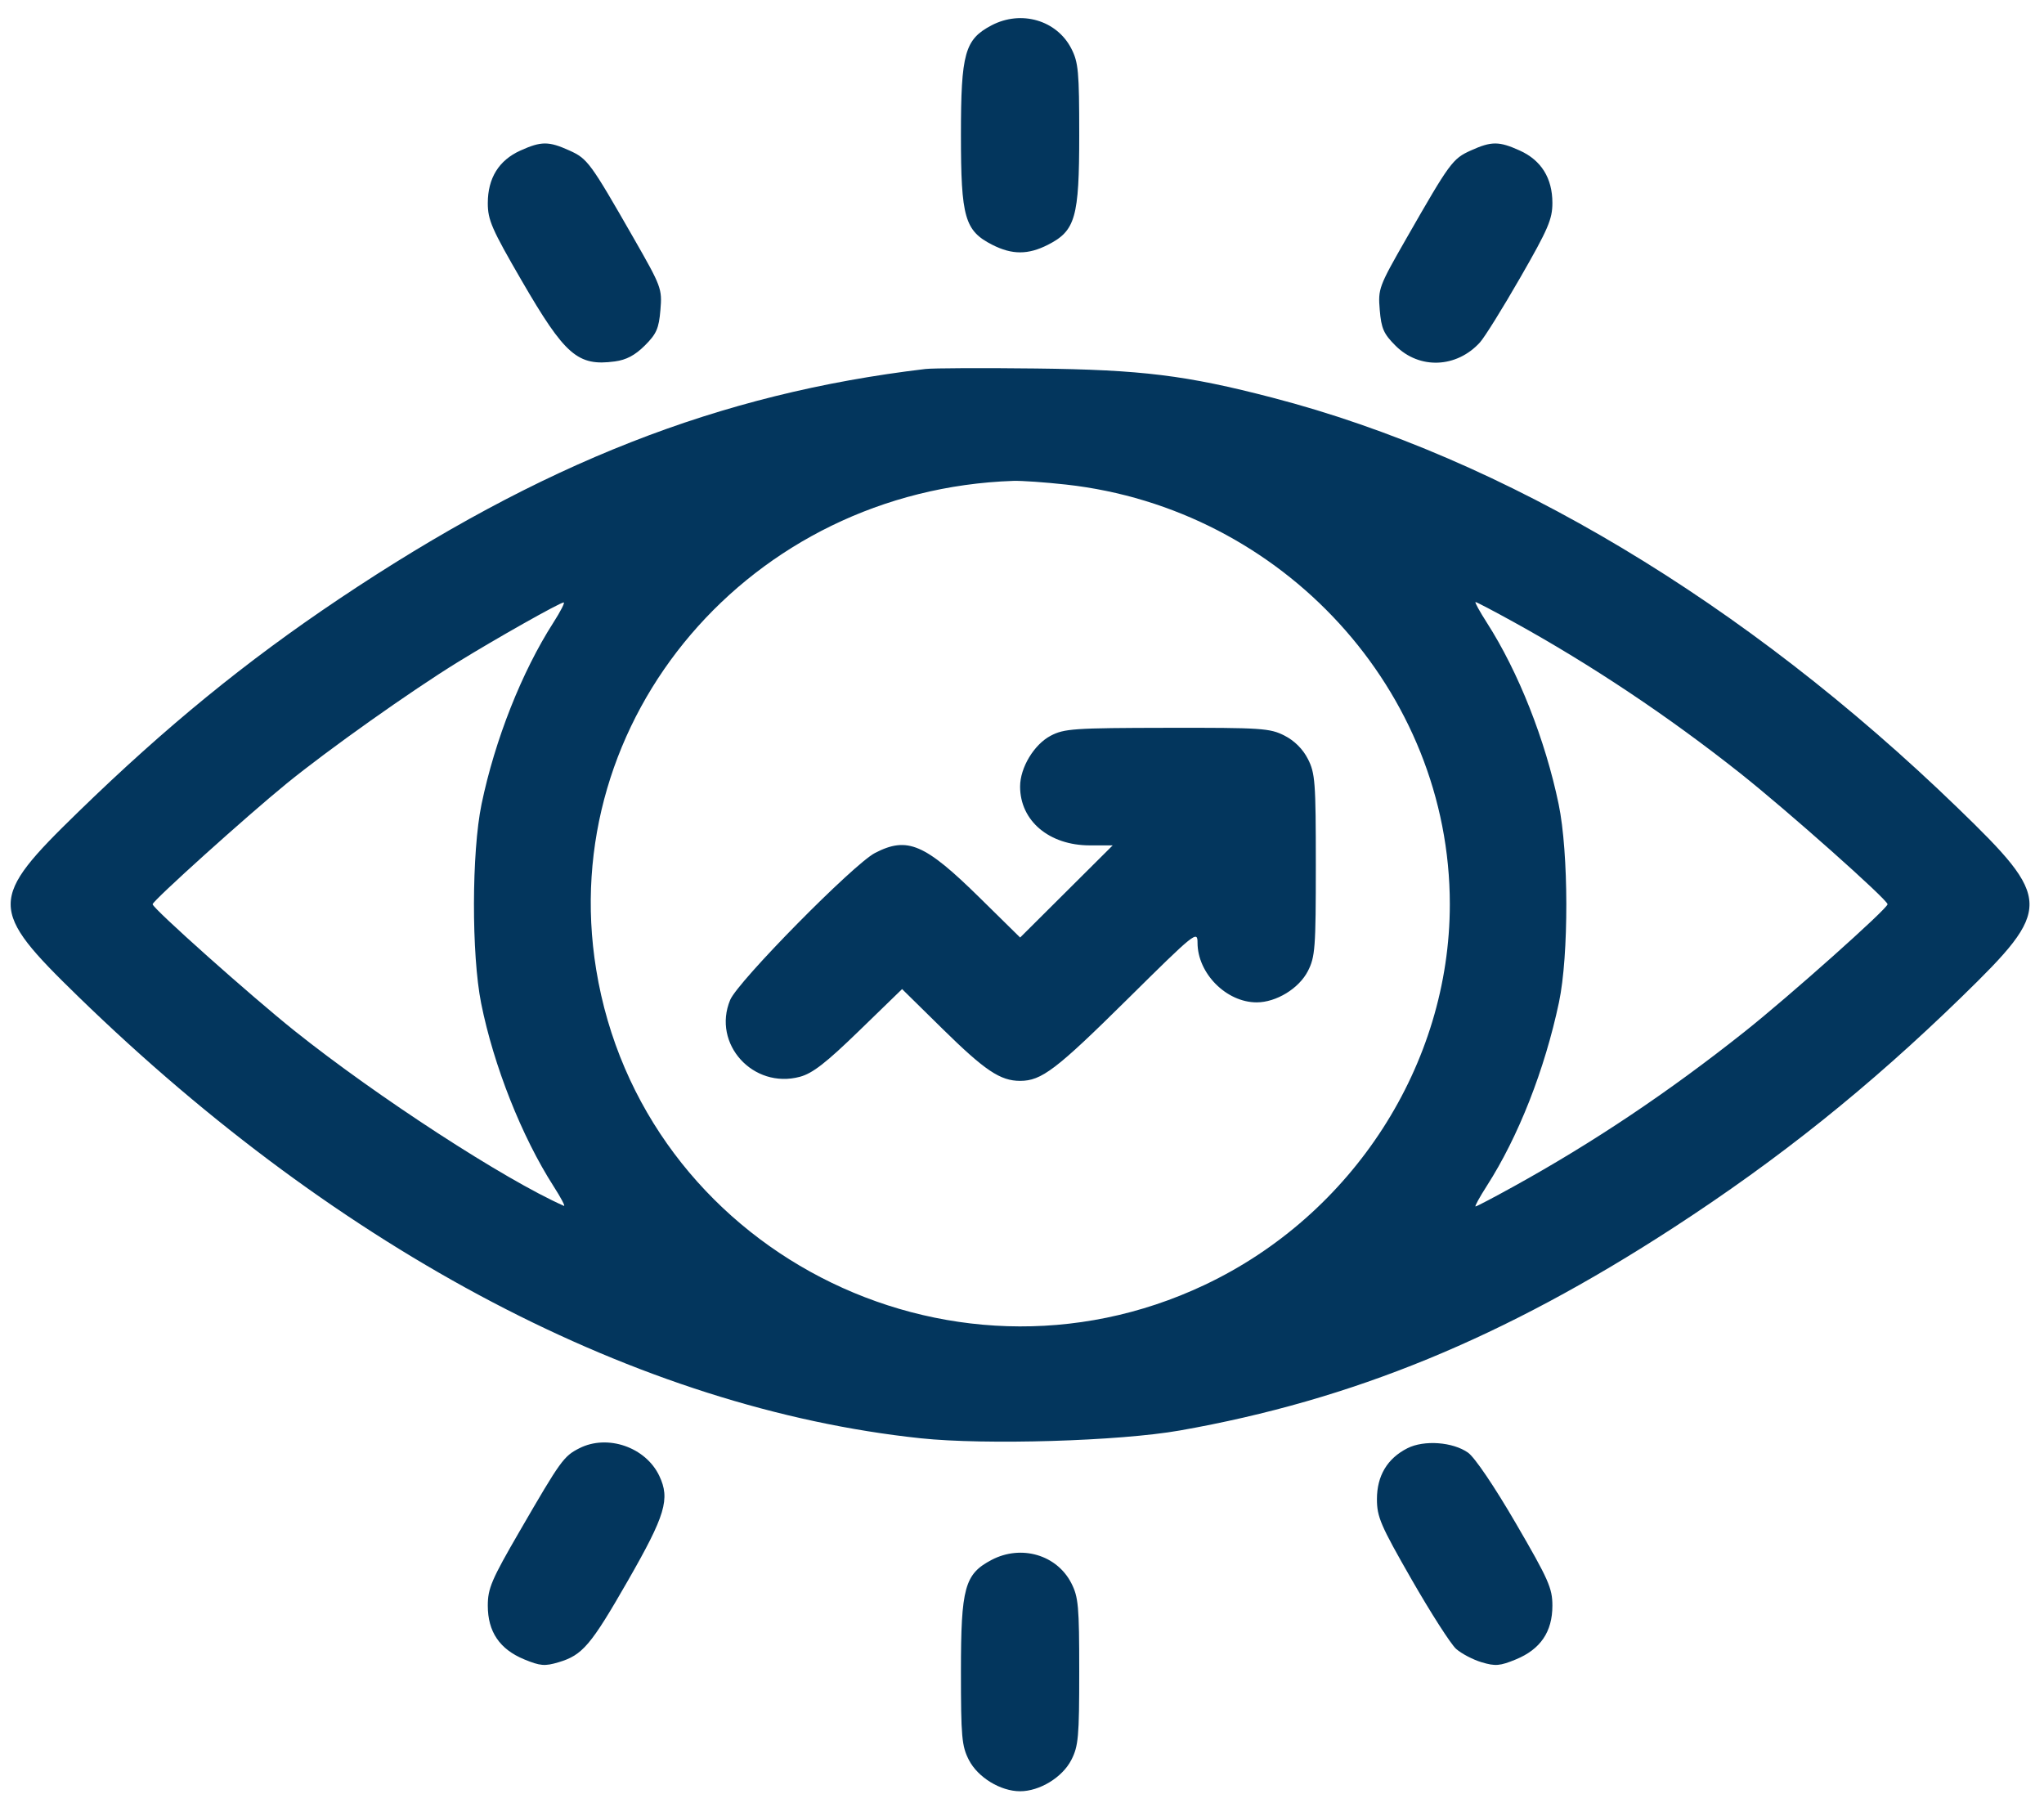 <svg width="88" height="78" viewBox="0 0 88 78" fill="none" xmlns="http://www.w3.org/2000/svg">
<path fill-rule="evenodd" clip-rule="evenodd" d="M42.689 1.091C41.537 1.696 41.371 2.29 41.371 5.811C41.371 9.366 41.534 9.935 42.725 10.54C43.574 10.971 44.262 10.971 45.111 10.54C46.301 9.935 46.464 9.366 46.464 5.811C46.464 3.083 46.428 2.685 46.123 2.09C45.496 0.868 43.963 0.422 42.689 1.091ZM22.405 6.481C21.477 6.9 21.002 7.666 21.001 8.745C21.001 9.47 21.173 9.863 22.459 12.08C24.327 15.299 24.873 15.773 26.47 15.559C26.963 15.494 27.34 15.294 27.761 14.875C28.264 14.374 28.367 14.14 28.433 13.343C28.51 12.429 28.477 12.342 27.278 10.247C25.413 6.991 25.297 6.832 24.513 6.478C23.621 6.075 23.302 6.076 22.405 6.481ZM63.323 6.478C62.539 6.832 62.422 6.991 60.558 10.247C59.358 12.342 59.326 12.429 59.402 13.343C59.469 14.143 59.571 14.373 60.086 14.886C61.114 15.909 62.709 15.845 63.716 14.74C63.915 14.522 64.698 13.263 65.456 11.943C66.655 9.856 66.835 9.436 66.835 8.733C66.834 7.667 66.354 6.898 65.431 6.481C64.534 6.076 64.215 6.075 63.323 6.478ZM39.844 15.884C30.961 16.939 23.329 19.933 14.586 25.792C10.581 28.476 7.141 31.285 3.372 34.95C-0.512 38.726 -0.512 39.127 3.372 42.903C14.7 53.916 27.5 60.627 39.635 61.915C42.43 62.211 48.195 62.038 50.793 61.58C58.242 60.266 64.748 57.593 72.05 52.847C76.604 49.887 80.478 46.785 84.464 42.906C88.379 39.095 88.371 38.733 84.289 34.783C75.123 25.912 64.771 19.715 54.782 17.119C51.068 16.153 49.149 15.916 44.597 15.863C42.309 15.836 40.17 15.846 39.844 15.884ZM45.898 20.86C55.237 21.896 62.419 29.751 62.419 38.926C62.419 45.818 58.249 52.293 51.865 55.312C40.78 60.555 27.622 53.736 25.667 41.735C23.907 30.933 32.314 21.087 43.627 20.701C43.981 20.689 45.003 20.761 45.898 20.86ZM23.823 26.804C22.466 28.919 21.308 31.845 20.732 34.618C20.304 36.679 20.295 41.093 20.715 43.191C21.253 45.875 22.461 48.927 23.833 51.066C24.152 51.563 24.352 51.943 24.277 51.91C21.726 50.781 16.237 47.215 12.682 44.376C10.8 42.872 6.571 39.102 6.571 38.926C6.571 38.778 10.638 35.114 12.343 33.727C14.141 32.263 17.687 29.749 19.718 28.498C21.379 27.475 24.063 25.961 24.266 25.934C24.335 25.925 24.136 26.316 23.823 26.804ZM65.18 26.784C68.514 28.623 71.837 30.842 74.922 33.288C76.957 34.901 81.265 38.731 81.265 38.926C81.265 39.114 77.031 42.889 75.11 44.413C71.84 47.009 68.612 49.172 65.18 51.068C64.316 51.546 63.572 51.936 63.527 51.936C63.481 51.936 63.7 51.537 64.013 51.049C65.371 48.932 66.504 46.05 67.118 43.15C67.546 41.126 67.539 36.712 67.104 34.618C66.528 31.845 65.37 28.919 64.013 26.804C63.7 26.316 63.481 25.917 63.527 25.917C63.572 25.917 64.316 26.307 65.18 26.784ZM45.235 31.672C44.519 32.048 43.918 33.045 43.918 33.858C43.918 35.337 45.169 36.392 46.923 36.392H47.905L45.913 38.375L43.92 40.359L42.179 38.646C39.811 36.317 39.065 35.998 37.672 36.718C36.744 37.199 31.767 42.248 31.436 43.045C30.649 44.937 32.424 46.893 34.437 46.354C34.983 46.207 35.56 45.759 36.99 44.371L38.838 42.578L40.571 44.283C42.405 46.087 43.065 46.529 43.918 46.529C44.84 46.529 45.465 46.054 48.544 43.009C51.453 40.131 51.557 40.047 51.557 40.582C51.557 41.901 52.796 43.15 54.103 43.15C54.946 43.15 55.924 42.553 56.308 41.803C56.621 41.192 56.65 40.812 56.65 37.237C56.65 33.662 56.621 33.282 56.308 32.671C56.088 32.241 55.727 31.883 55.296 31.664C54.675 31.348 54.309 31.324 50.248 31.331C46.225 31.338 45.819 31.366 45.235 31.672ZM24.942 62.345C24.27 62.686 24.142 62.863 22.384 65.895C21.158 68.008 21.001 68.377 21.001 69.122C21.001 70.243 21.512 70.997 22.569 71.433C23.258 71.717 23.456 71.734 24.048 71.557C25.079 71.25 25.436 70.83 27.031 68.048C28.649 65.226 28.858 64.526 28.383 63.53C27.795 62.295 26.153 61.73 24.942 62.345ZM60.591 62.345C59.728 62.783 59.281 63.53 59.281 64.535C59.281 65.302 59.437 65.663 60.776 67.998C61.599 69.432 62.459 70.774 62.688 70.98C62.918 71.185 63.413 71.445 63.788 71.557C64.379 71.734 64.578 71.717 65.267 71.433C66.323 70.997 66.835 70.243 66.835 69.122C66.835 68.368 66.673 68.001 65.265 65.582C64.343 63.996 63.493 62.74 63.206 62.536C62.553 62.072 61.308 61.98 60.591 62.345ZM42.689 67.152C41.531 67.761 41.371 68.343 41.371 71.957C41.371 74.77 41.407 75.166 41.713 75.763C42.098 76.513 43.075 77.11 43.918 77.11C44.76 77.11 45.738 76.513 46.123 75.763C46.429 75.166 46.464 74.77 46.464 71.957C46.464 69.144 46.429 68.749 46.123 68.151C45.496 66.929 43.963 66.483 42.689 67.152Z" fill="#03365D"/>
</svg>
